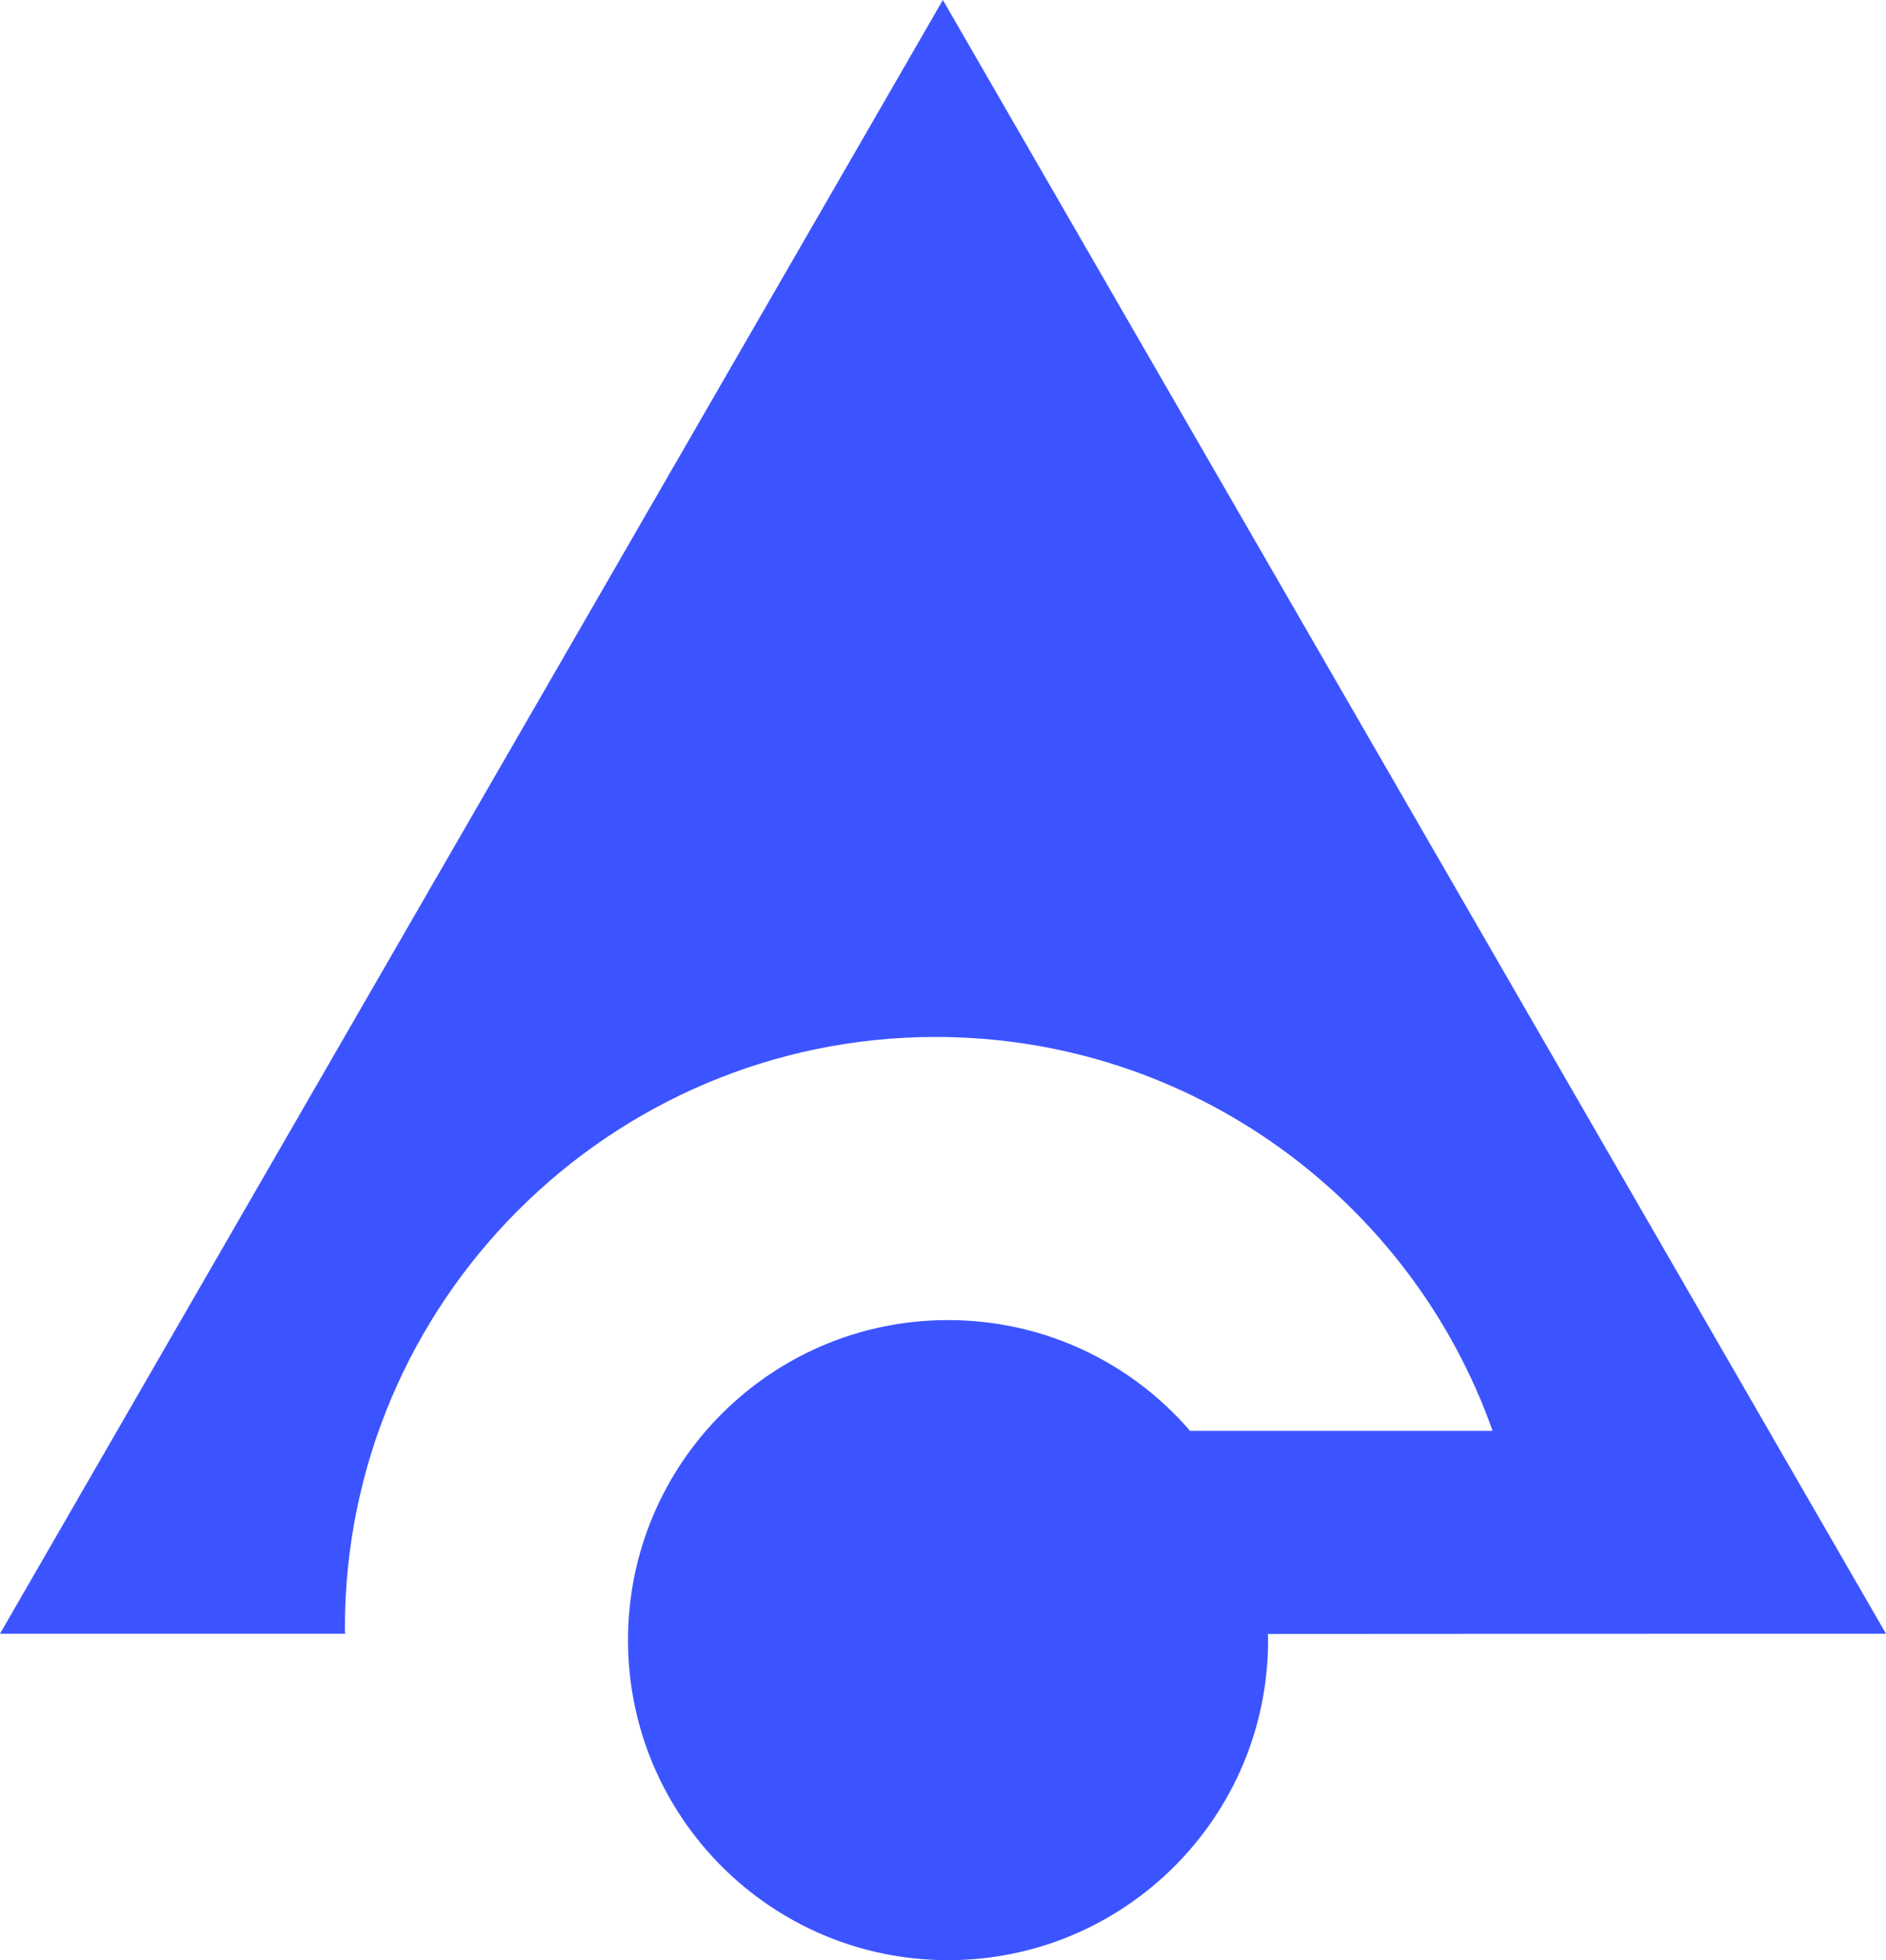 <svg xmlns="http://www.w3.org/2000/svg" id="Layer_2" data-name="Layer 2" viewBox="0 0 76.61 79.62"><defs><style>      .cls-1 {        fill: #3c54ff;      }    </style></defs><g id="Layer_1-2" data-name="Layer 1"><path class="cls-1" d="M76.61,66.36h-6.6s-18.51.01-18.51.01c.01.08.01.17.01.25,0,7.18-5.82,13-13,13s-13-5.82-13-13,5.82-13,13-13c3.93,0,7.45,1.74,9.83,4.5h12.29c-3.29-9.31-12.19-16-22.62-16-13.23,0-24,10.77-24,24,0,.08,0,.16.01.24H0L38.3,0l38.31,66.36Z"></path></g></svg>